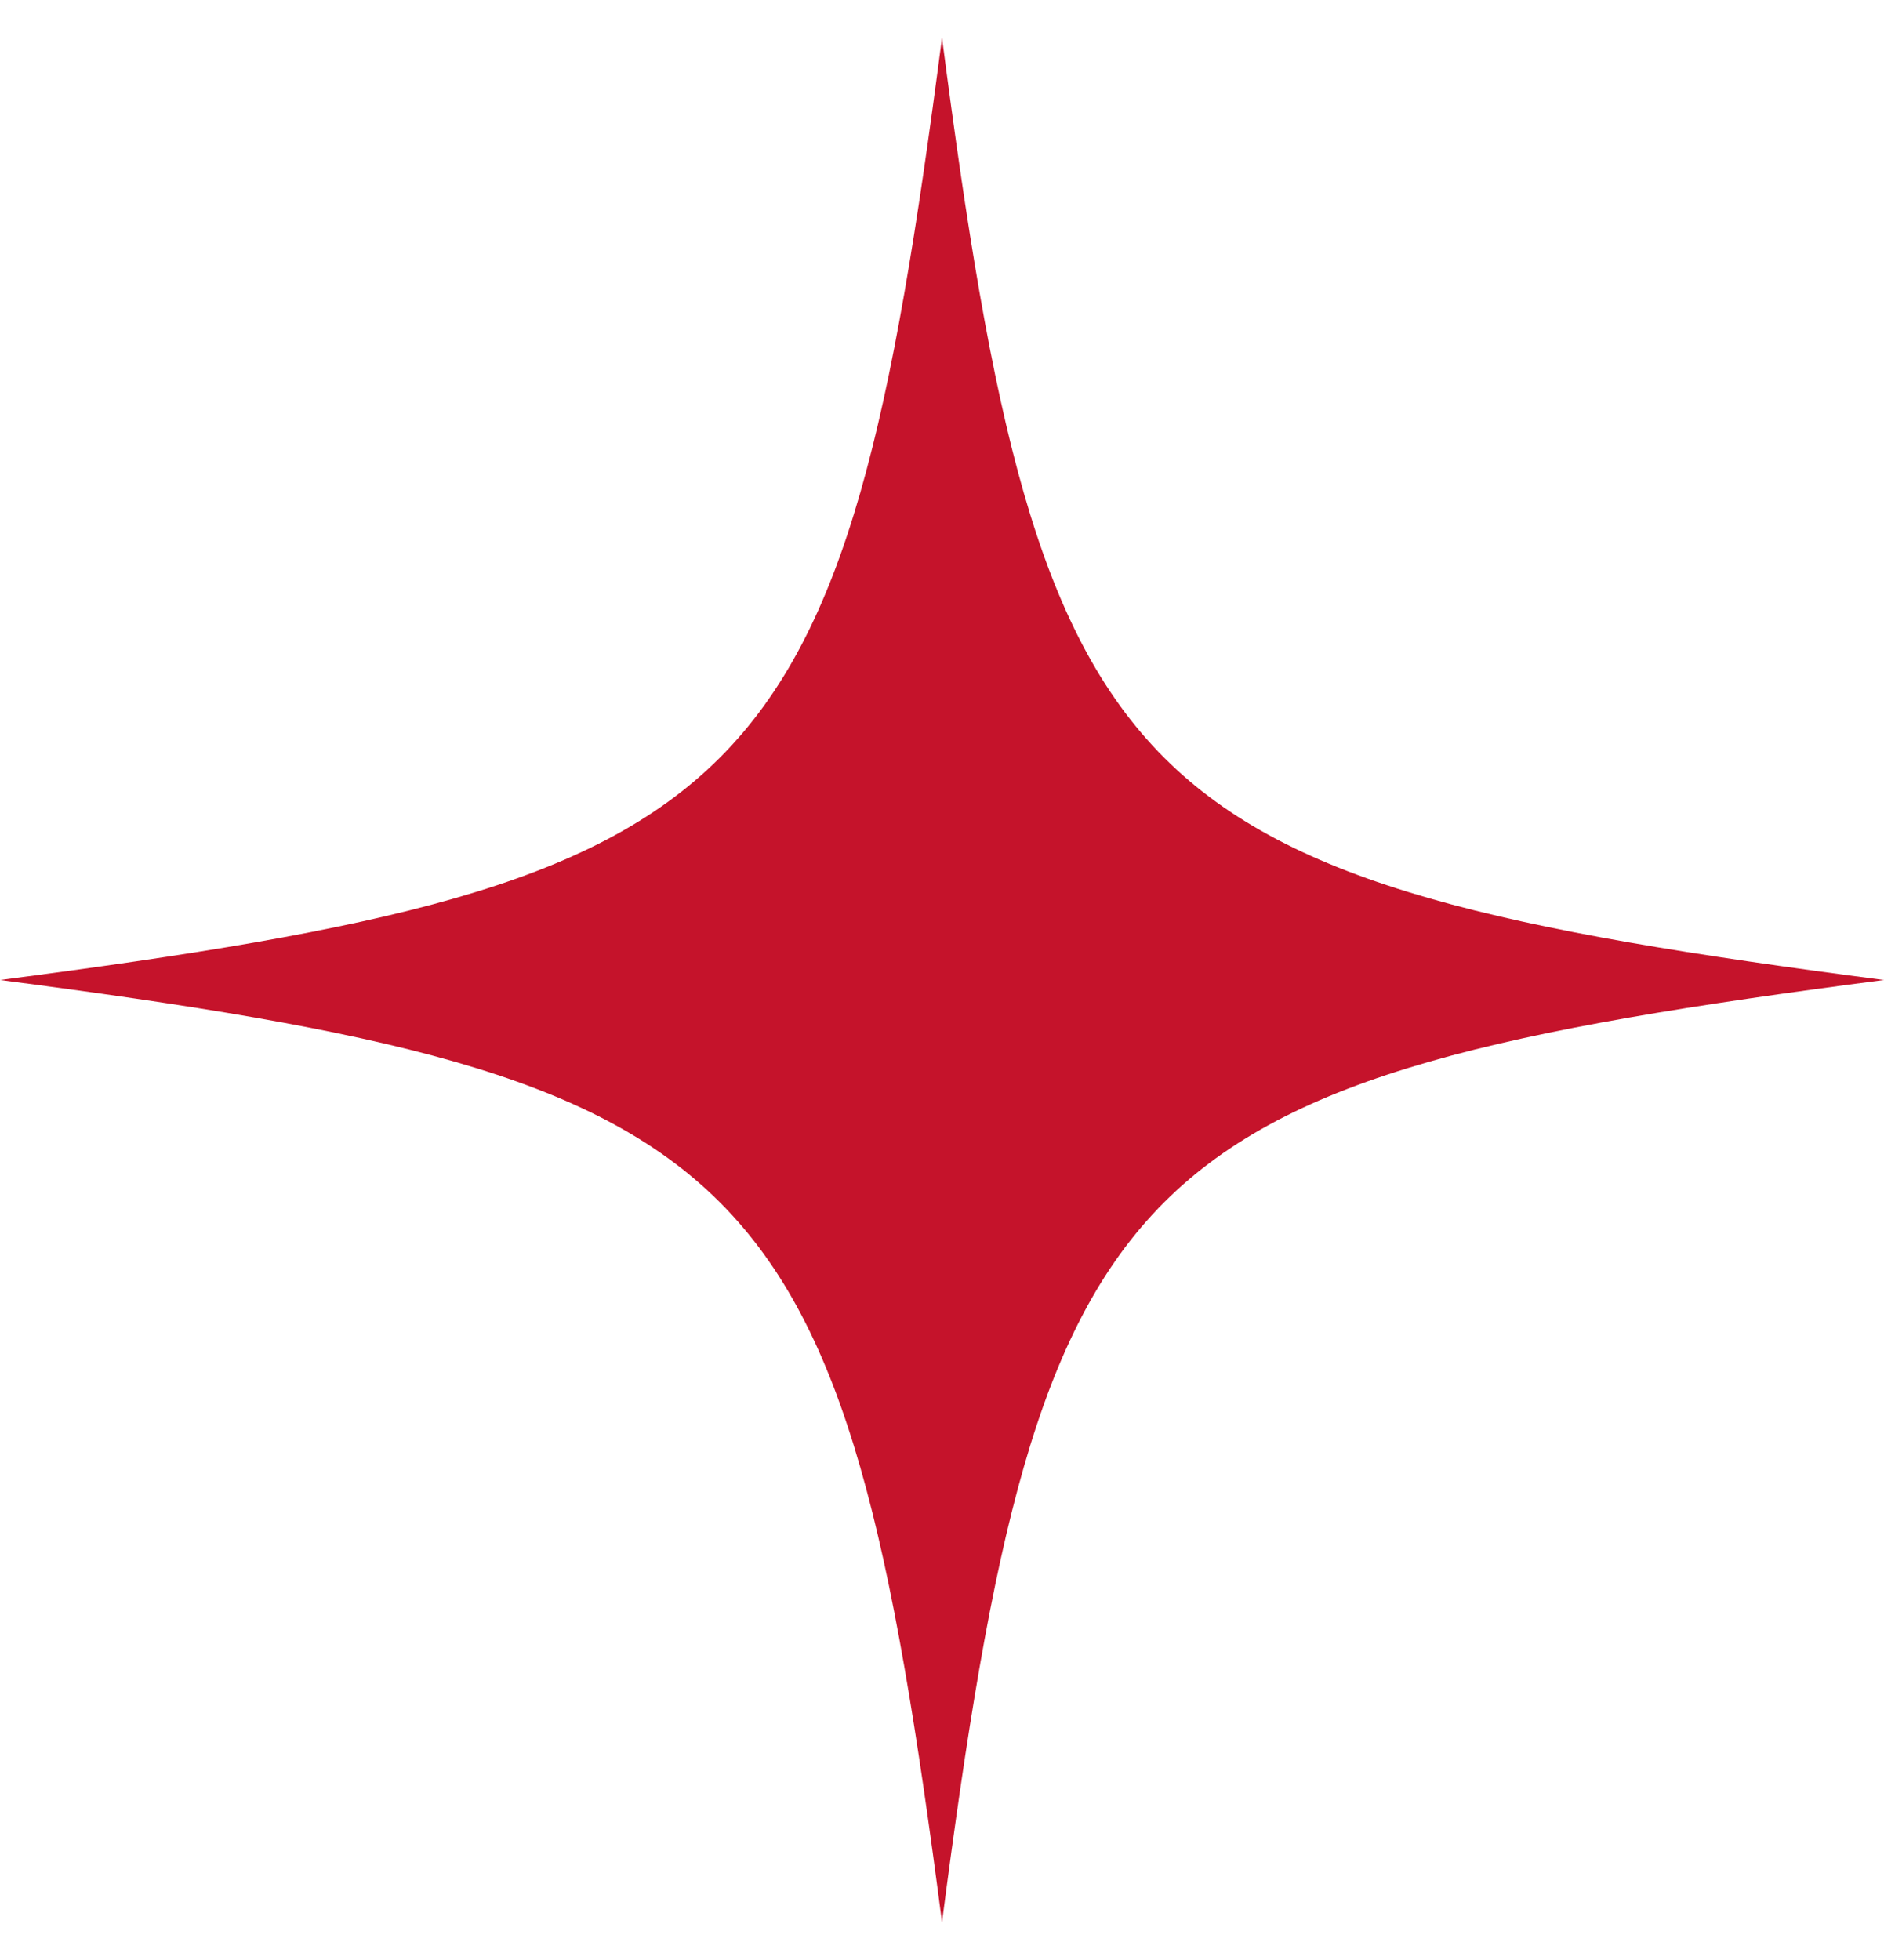 <svg xmlns="http://www.w3.org/2000/svg" width="25" height="26" viewBox="0 0 25 26" fill="none"><g clip-path="url(#clip0_573_9799)"><path d="M12.5 0.5C11.185 10.619 10.119 11.685 0 13C10.119 14.315 11.185 15.381 12.5 25.5C13.815 15.381 14.881 14.315 25 13C14.881 11.685 13.815 10.619 12.5 0.5Z" fill="#C5132B"></path></g><defs><clipPath id="clip0_573_9799"><rect width="25" height="25" fill="white" transform="translate(0 0.5)"></rect></clipPath></defs></svg>